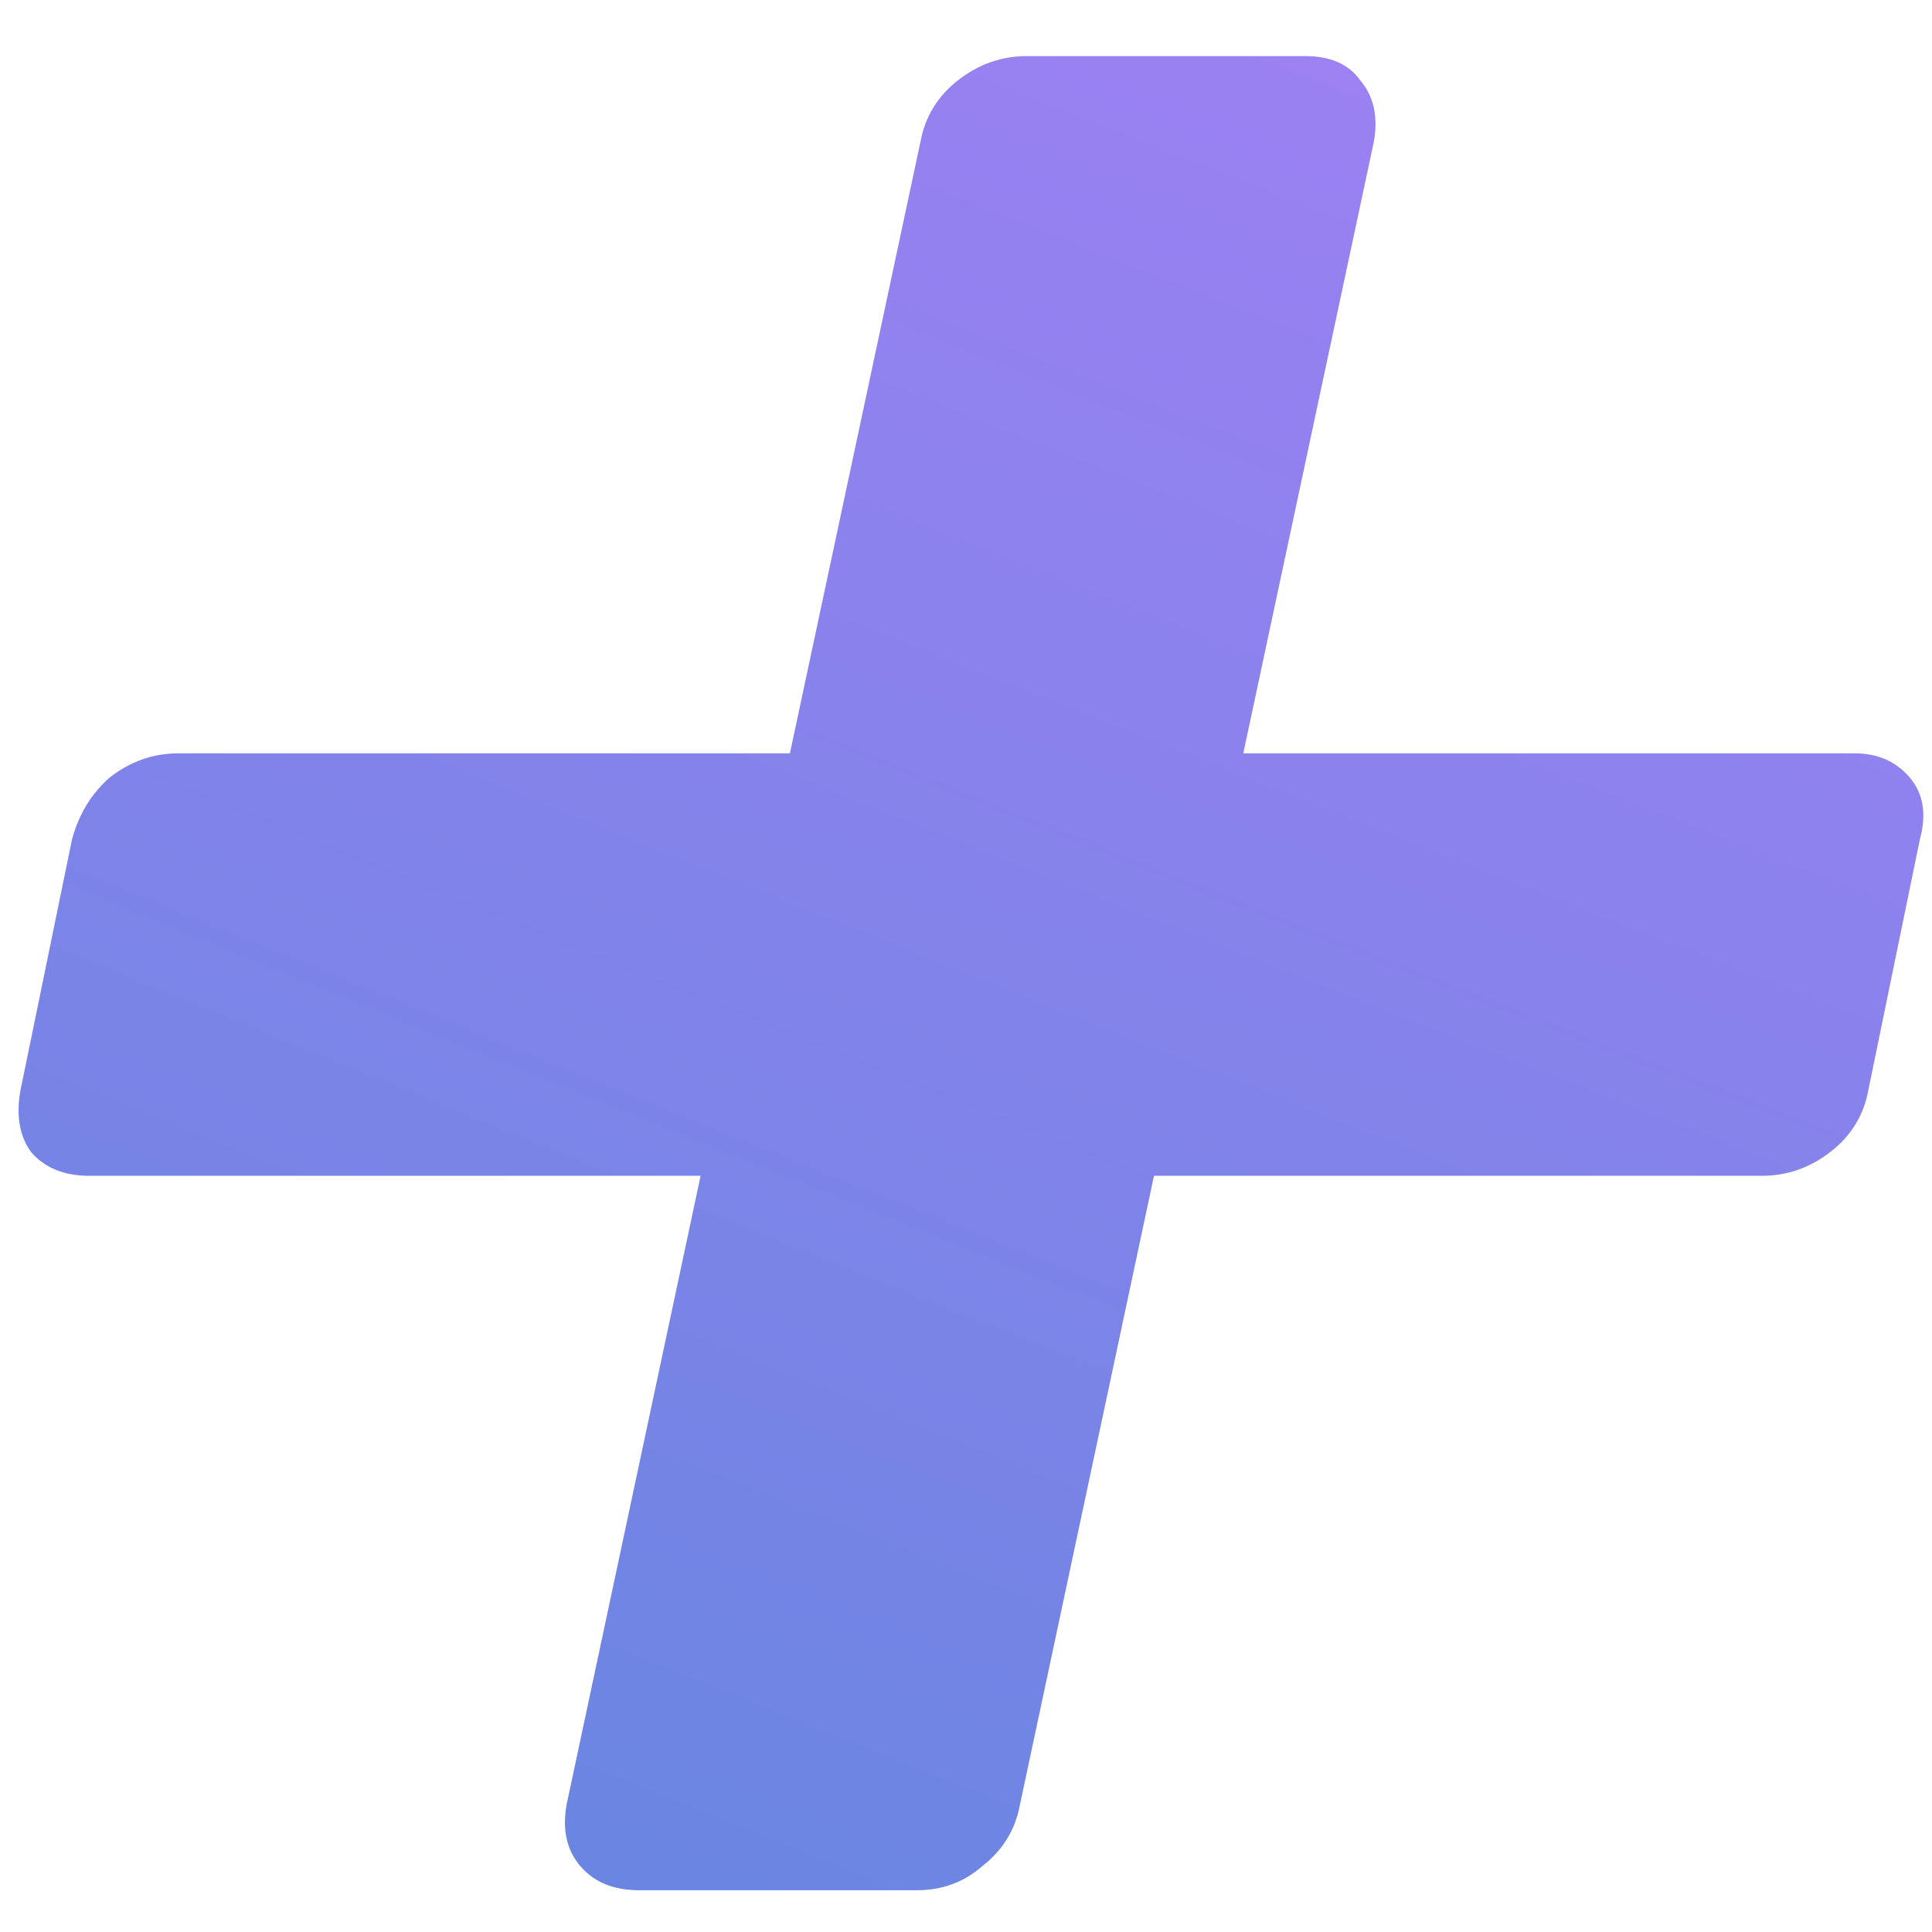 <?xml version="1.0" encoding="UTF-8"?> <svg xmlns="http://www.w3.org/2000/svg" width="27" height="27" viewBox="0 0 27 27" fill="none"> <path d="M8.927 26.416C8.575 26.416 8.303 26.304 8.111 26.08C7.919 25.856 7.855 25.568 7.919 25.216L9.791 16.432H1.247C0.895 16.432 0.623 16.32 0.431 16.096C0.271 15.872 0.223 15.584 0.287 15.232L1.007 11.728C1.103 11.376 1.279 11.088 1.535 10.864C1.823 10.64 2.143 10.528 2.495 10.528H11.039L12.863 1.984C12.927 1.632 13.103 1.344 13.391 1.12C13.679 0.896 13.999 0.784 14.351 0.784H18.239C18.591 0.784 18.847 0.896 19.007 1.12C19.199 1.344 19.263 1.632 19.199 1.984L17.375 10.528H25.919C26.239 10.528 26.495 10.64 26.687 10.864C26.879 11.088 26.927 11.376 26.831 11.728L26.111 15.232C26.047 15.584 25.871 15.872 25.583 16.096C25.295 16.32 24.975 16.432 24.623 16.432H16.127L14.255 25.216C14.191 25.568 14.015 25.856 13.727 26.08C13.471 26.304 13.167 26.416 12.815 26.416H8.927Z" fill="url(#paint0_radial_179_4437)"></path> <defs> <radialGradient id="paint0_radial_179_4437" cx="0" cy="0" r="1" gradientUnits="userSpaceOnUse" gradientTransform="translate(1.267 -32.321) rotate(117.843) scale(95.768 591.02)"> <stop stop-color="#C07DFF"></stop> <stop offset="0.563" stop-color="#6286DF"></stop> <stop offset="1" stop-color="#688B96"></stop> </radialGradient> </defs> </svg> 
